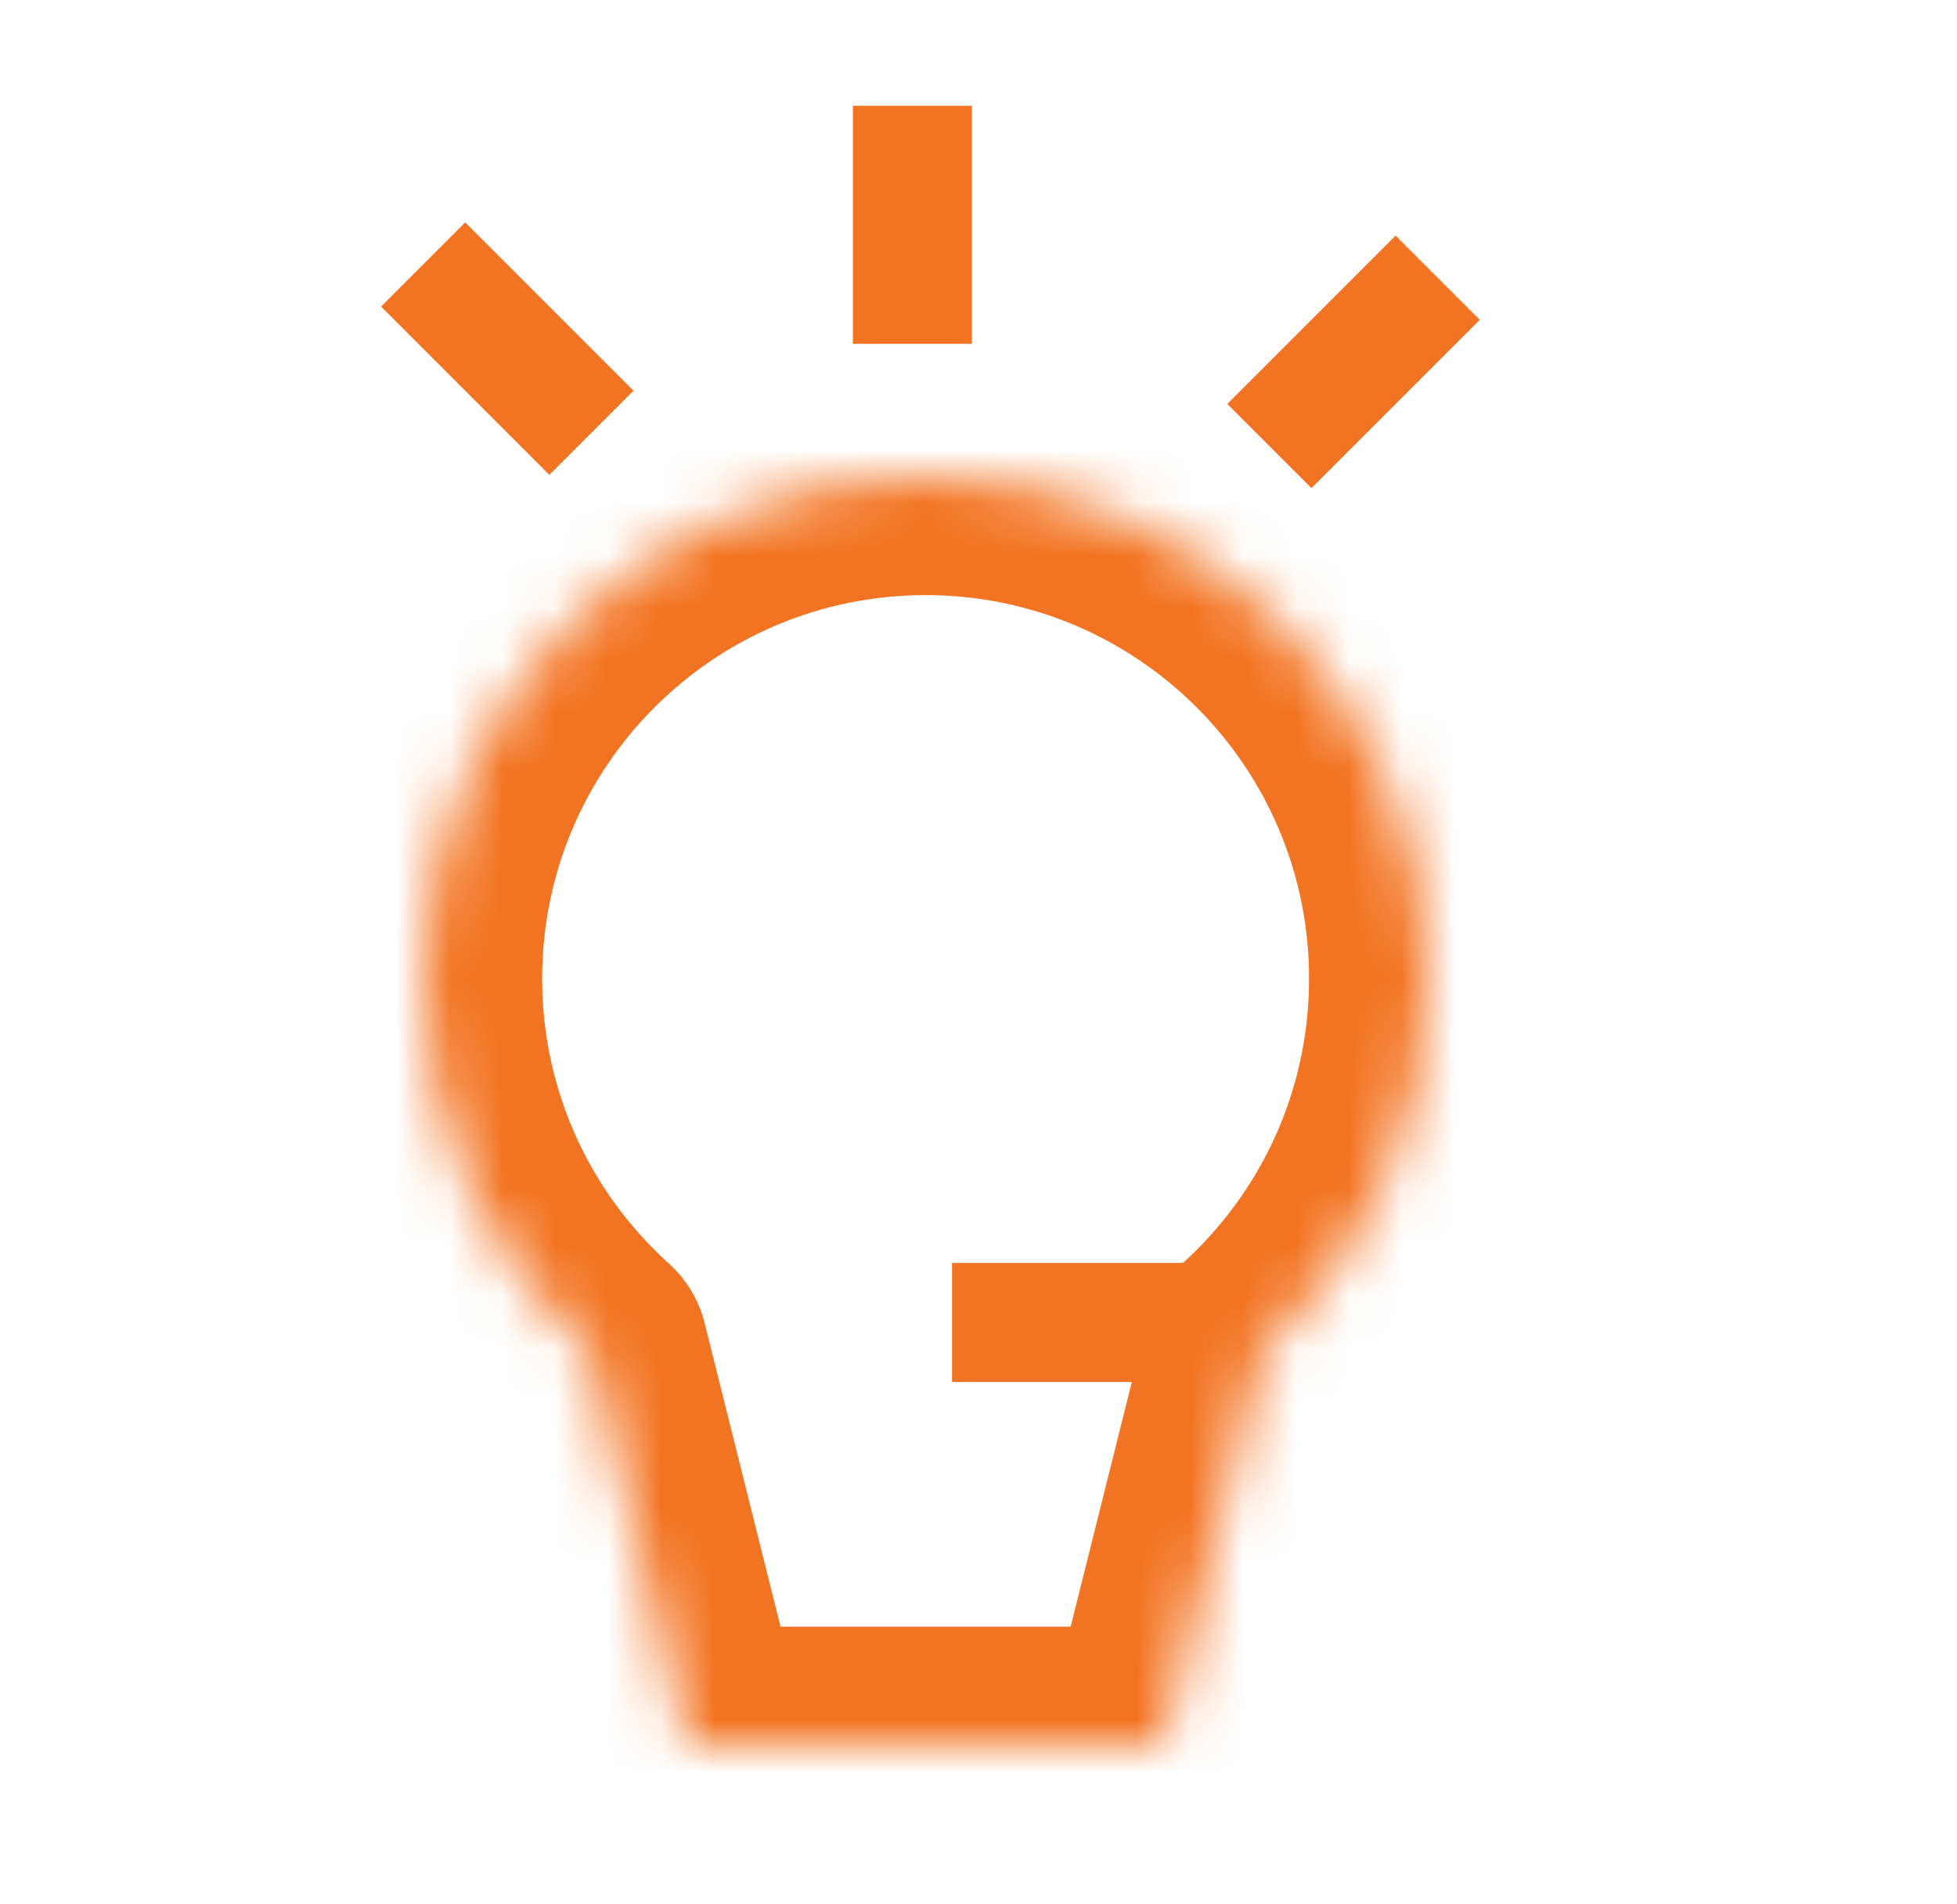 <svg width="37" height="36" viewBox="0 0 37 36" fill="none" xmlns="http://www.w3.org/2000/svg">
<mask id="path-1-inside-1_959_1573" fill="white">
<path fill-rule="evenodd" clip-rule="evenodd" d="M23.861 25.556C25.788 23.817 27 21.3 27 18.5C27 13.253 22.747 9 17.5 9C12.253 9 8 13.253 8 18.5C8 21.3 9.212 23.817 11.139 25.556L13 33H22L23.861 25.556Z"/>
</mask>
<path d="M23.861 25.556L22.354 23.886C22.022 24.185 21.787 24.577 21.678 25.011L23.861 25.556ZM11.139 25.556L13.322 25.011C13.213 24.577 12.978 24.185 12.646 23.886L11.139 25.556ZM13 33L10.817 33.546C11.068 34.547 11.967 35.25 13 35.25V33ZM22 33V35.25C23.032 35.25 23.932 34.547 24.183 33.546L22 33ZM24.75 18.5C24.75 20.637 23.828 22.555 22.354 23.886L25.368 27.227C27.748 25.08 29.25 21.964 29.25 18.5H24.75ZM17.5 11.25C21.504 11.25 24.75 14.496 24.75 18.5H29.25C29.25 12.011 23.989 6.75 17.5 6.75V11.25ZM10.25 18.5C10.25 14.496 13.496 11.25 17.5 11.25V6.75C11.011 6.75 5.75 12.011 5.75 18.5H10.25ZM12.646 23.886C11.172 22.555 10.25 20.637 10.25 18.5H5.75C5.75 21.964 7.251 25.08 9.632 27.227L12.646 23.886ZM15.183 32.454L13.322 25.011L8.956 26.102L10.817 33.546L15.183 32.454ZM22 30.75H13V35.25H22V30.75ZM21.678 25.011L19.817 32.454L24.183 33.546L26.044 26.102L21.678 25.011Z" fill="#F27321" mask="url(#path-1-inside-1_959_1573)"/>
<path d="M22.5 25H18" stroke="#F27321" stroke-width="2.25"/>
<path d="M17.25 6.5L17.25 2" stroke="#F27321" stroke-width="2.25"/>
<path d="M24 8.432L27.182 5.25" stroke="#F27321" stroke-width="2.25"/>
<path d="M11.182 8.182L8 5" stroke="#F27321" stroke-width="2.25"/>
</svg>
